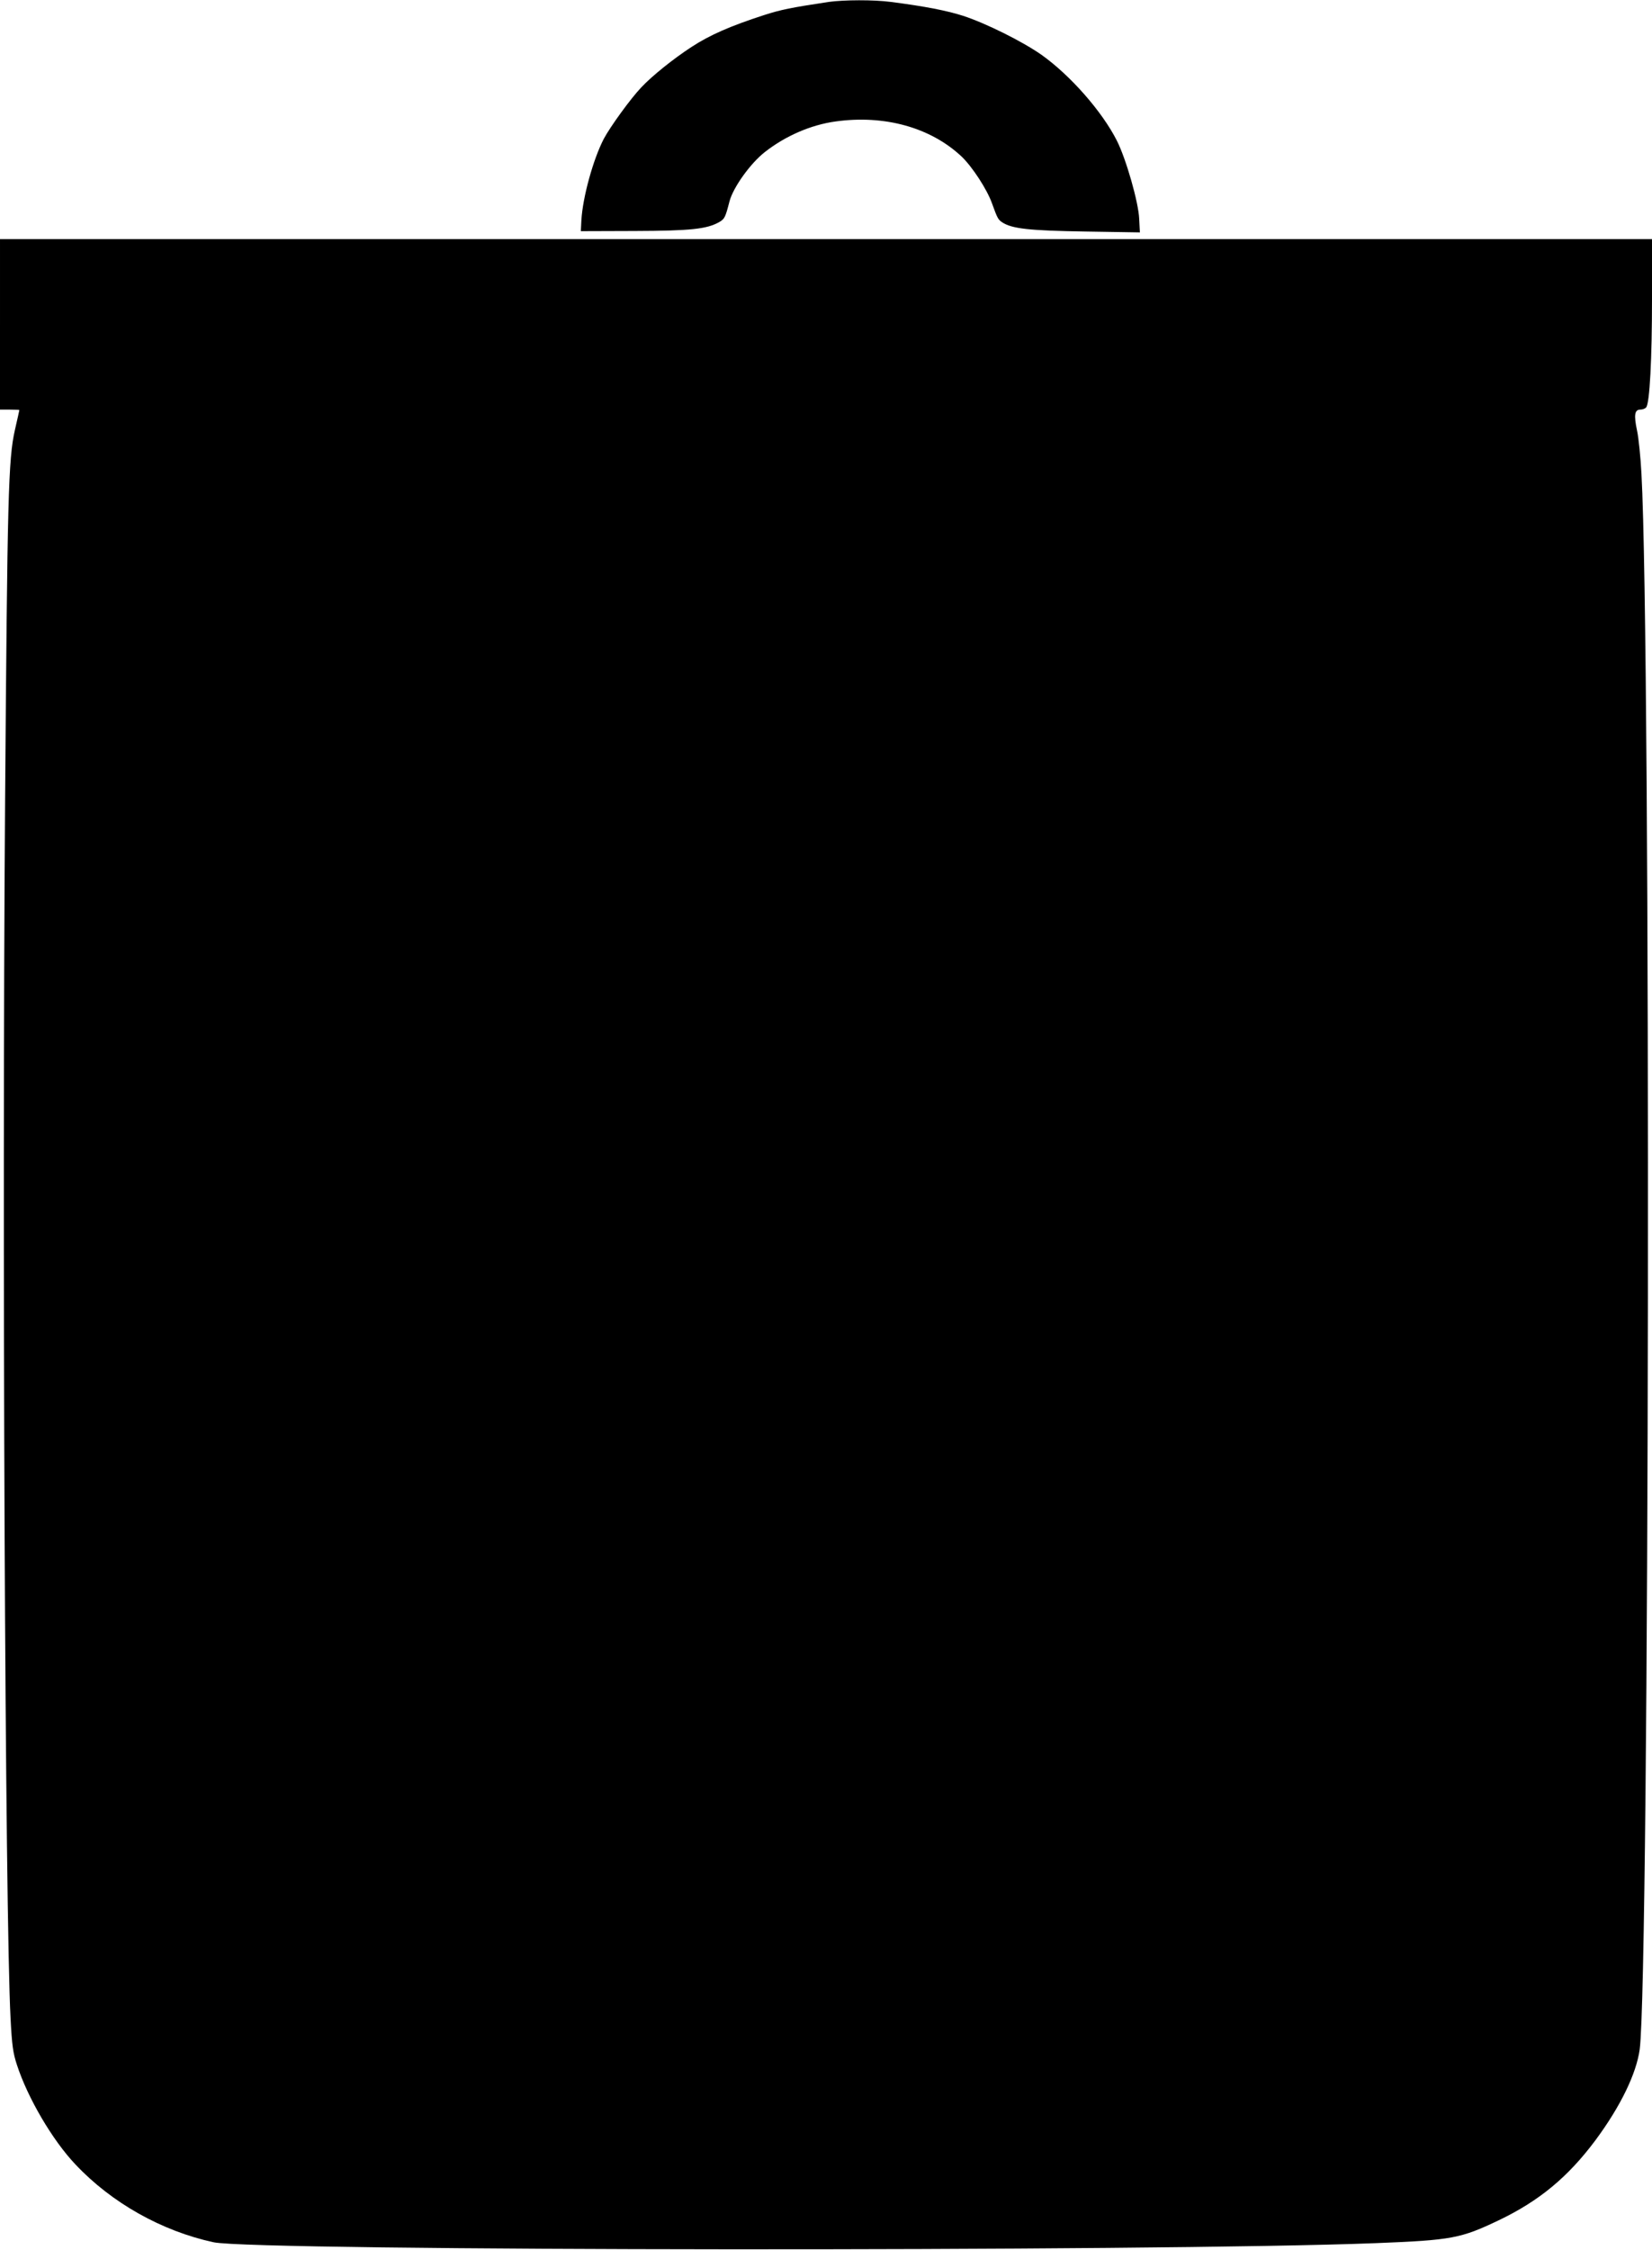 <?xml version="1.0" standalone="no"?>
<!DOCTYPE svg PUBLIC "-//W3C//DTD SVG 20010904//EN"
 "http://www.w3.org/TR/2001/REC-SVG-20010904/DTD/svg10.dtd">
<svg version="1.0" xmlns="http://www.w3.org/2000/svg"
 width="940pt" height="1280pt" viewBox="0 0 940 1280"
 preserveAspectRatio="xMidYMid meet">
<g transform="translate(0,1280) scale(0.1,-0.1)"
fill="#000000" stroke="none">
<path d="M4715 12789 c-217 -33 -268 -43 -368 -75 -191 -62 -308 -113 -412
-181 -106 -69 -226 -166 -286 -230 -61 -64 -176 -223 -213 -292 -61 -117 -121
-335 -128 -466 l-3 -60 305 1 c321 1 413 11 483 51 30 18 34 25 58 118 21 79
118 215 201 280 117 92 263 155 402 174 279 39 541 -34 717 -199 61 -58 146
-188 174 -268 30 -83 34 -91 58 -107 55 -36 153 -47 472 -52 l311 -5 -4 78
c-4 93 -74 339 -127 444 -84 166 -265 372 -430 489 -109 76 -316 179 -445 221
-90 29 -216 54 -411 79 -98 13 -267 12 -354 0z"/>
<path d="M0 10955 l0 -485 55 0 c30 0 55 -1 55 -3 0 -1 -11 -52 -25 -112 -38
-167 -43 -379 -56 -2108 -18 -2406 0 -6346 31 -6927 8 -155 14 -198 36 -265
61 -188 202 -429 333 -567 206 -219 491 -379 786 -443 234 -51 5368 -54 6615
-5 432 17 482 27 698 130 230 110 394 246 550 455 143 193 233 379 252 517 56
426 65 7974 10 8963 -5 94 -16 204 -25 245 -19 90 -14 120 19 120 13 0 28 6
33 13 20 24 33 277 33 615 l0 342 -4700 0 -4700 0 0 -485z"/>
</g>
</svg>
